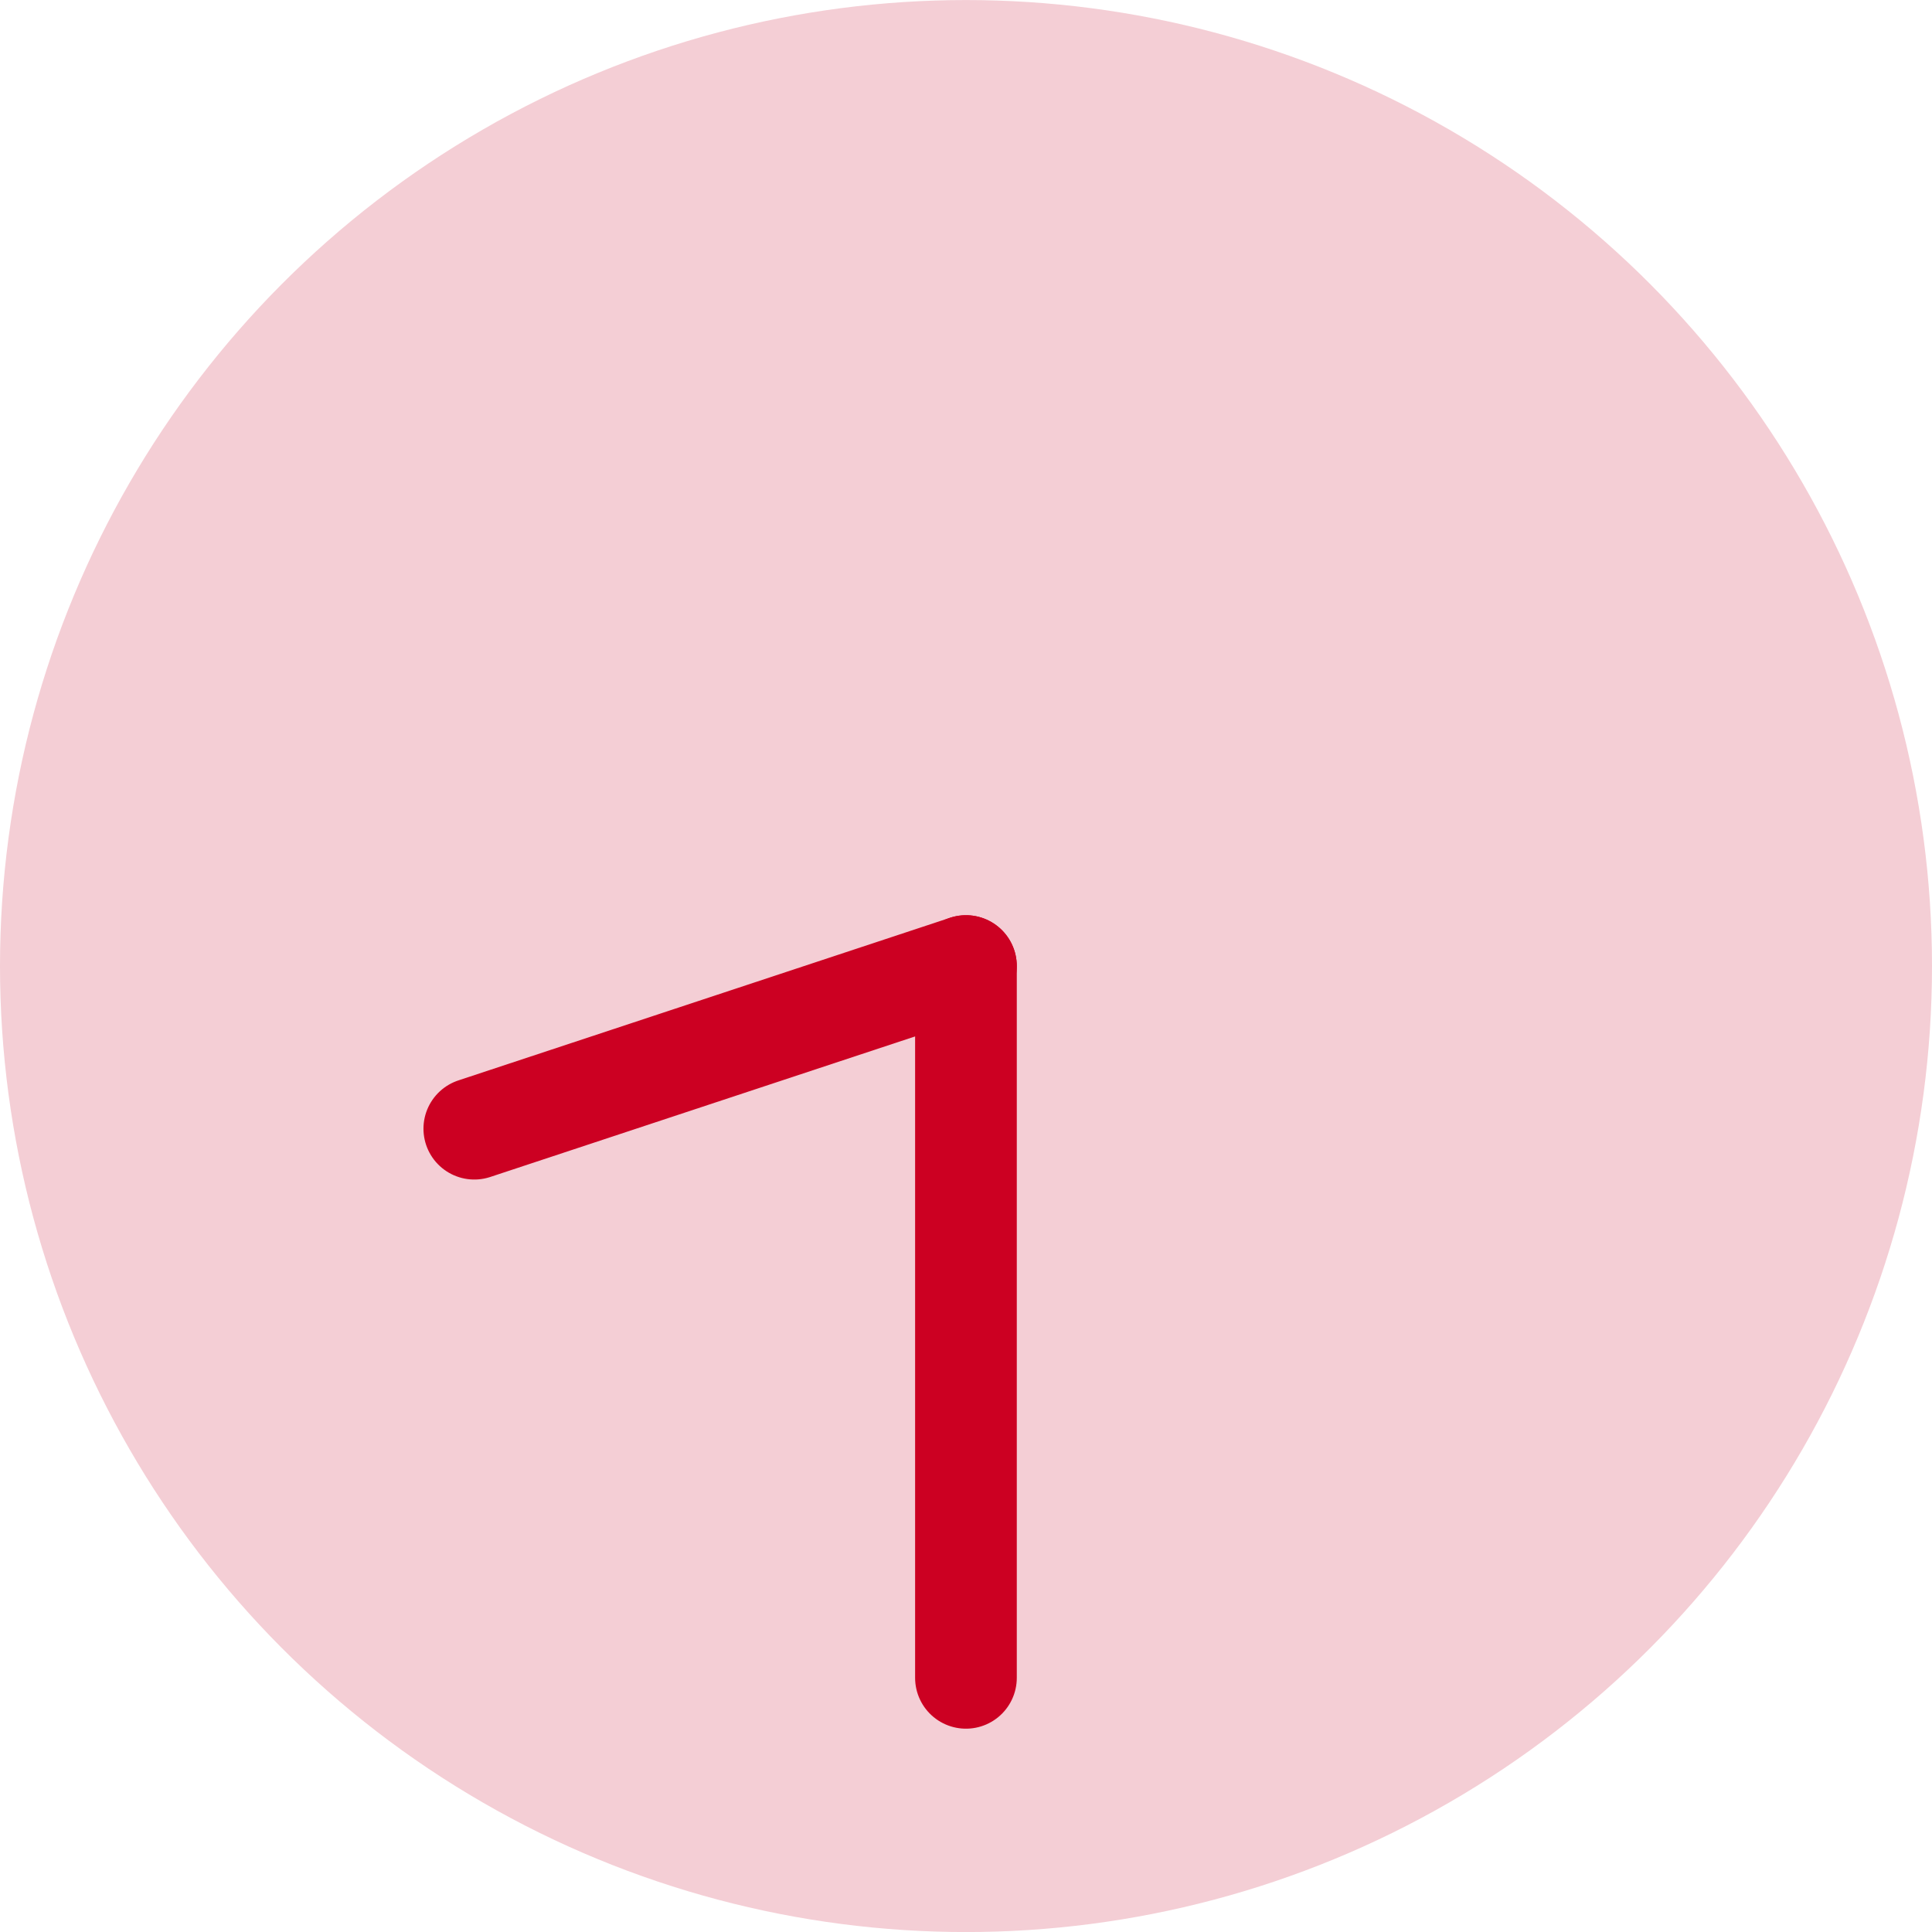 <svg height="38" viewBox="0 0 38 38" width="38" xmlns="http://www.w3.org/2000/svg"><circle cx="19" cy="19.001" fill="#f4ced5" r="19"/><g fill="none" stroke="#c02" stroke-linecap="round" stroke-miterlimit="10" stroke-width="2"><path d="m18.999 19.001-9.67 3.199"/><path d="m18.999 19.001v14"/></g></svg>